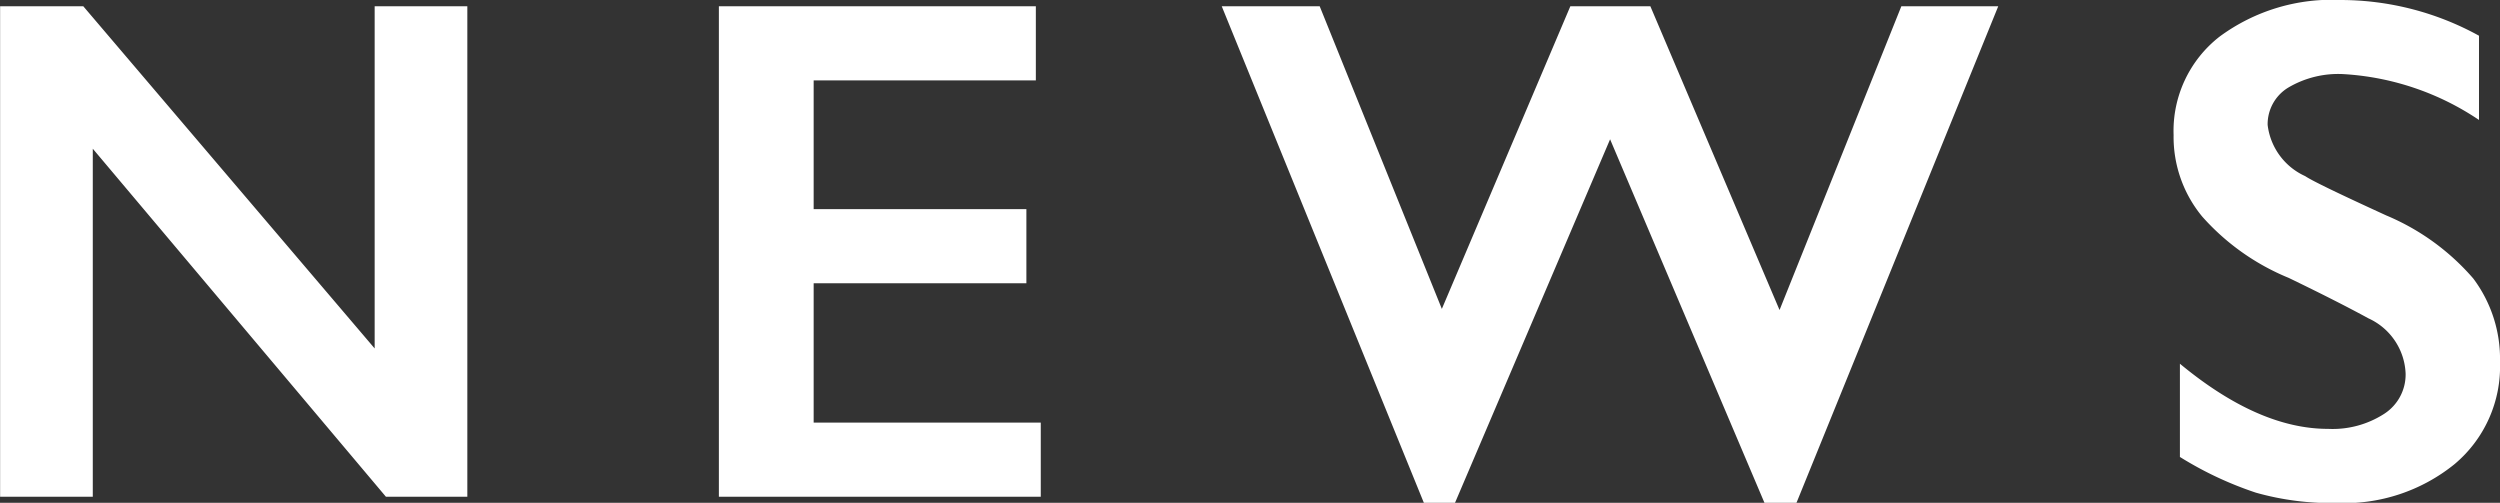 <svg xmlns="http://www.w3.org/2000/svg" width="111.281" height="22.38" viewBox="0 0 111.281 22.38">
  <rect x="0" y="0" width="111.281" height="22.38" fill="#333333" stroke="none"/>
  <defs>
    <style>
      .cls-1 {
        fill: #fff;
        fill-rule: evenodd;
      }
    </style>
  </defs>
  <path id="news_ttl" class="cls-1" d="M60.443,1194.12v21.83h4.125v-15.49l13.047,15.49H81.24v-21.83H77.115v15.23l-12.969-15.23h-3.7Zm31.994,0v21.83h14.328v-3.3H96.656v-6.2h9.469v-3.3H96.656v-5.73h9.89v-3.3H92.437Zm22.384,0,9,22.11H125.2l6.907-16.19,6.875,16.19H140.4l8.984-22.11h-4.313l-5.421,13.52-5.75-13.52h-3.563l-5.719,13.47-5.437-13.47h-4.36Zm44.416,1.35a5.317,5.317,0,0,0-2.047,4.38,5.565,5.565,0,0,0,1.274,3.63,10.43,10.43,0,0,0,3.851,2.73q2.172,1.05,3.547,1.8a2.822,2.822,0,0,1,1.656,2.47,2.081,2.081,0,0,1-.953,1.78,4.234,4.234,0,0,1-2.5.67q-3.093,0-6.594-2.9v4.15a15.792,15.792,0,0,0,3.383,1.59,12.315,12.315,0,0,0,3.6.46,7.8,7.8,0,0,0,5.242-1.73,5.67,5.67,0,0,0,2.023-4.54,5.968,5.968,0,0,0-1.187-3.72,10.445,10.445,0,0,0-3.875-2.81c-2.094-.96-3.3-1.54-3.609-1.75a2.875,2.875,0,0,1-1.672-2.28,1.906,1.906,0,0,1,.9-1.65,4.368,4.368,0,0,1,2.492-.61,12.043,12.043,0,0,1,6.016,2.04v-3.75a12.789,12.789,0,0,0-6.141-1.59A8.406,8.406,0,0,0,159.237,1195.47Z" transform="translate(-60.438 -1193.84)"/>
</svg>
